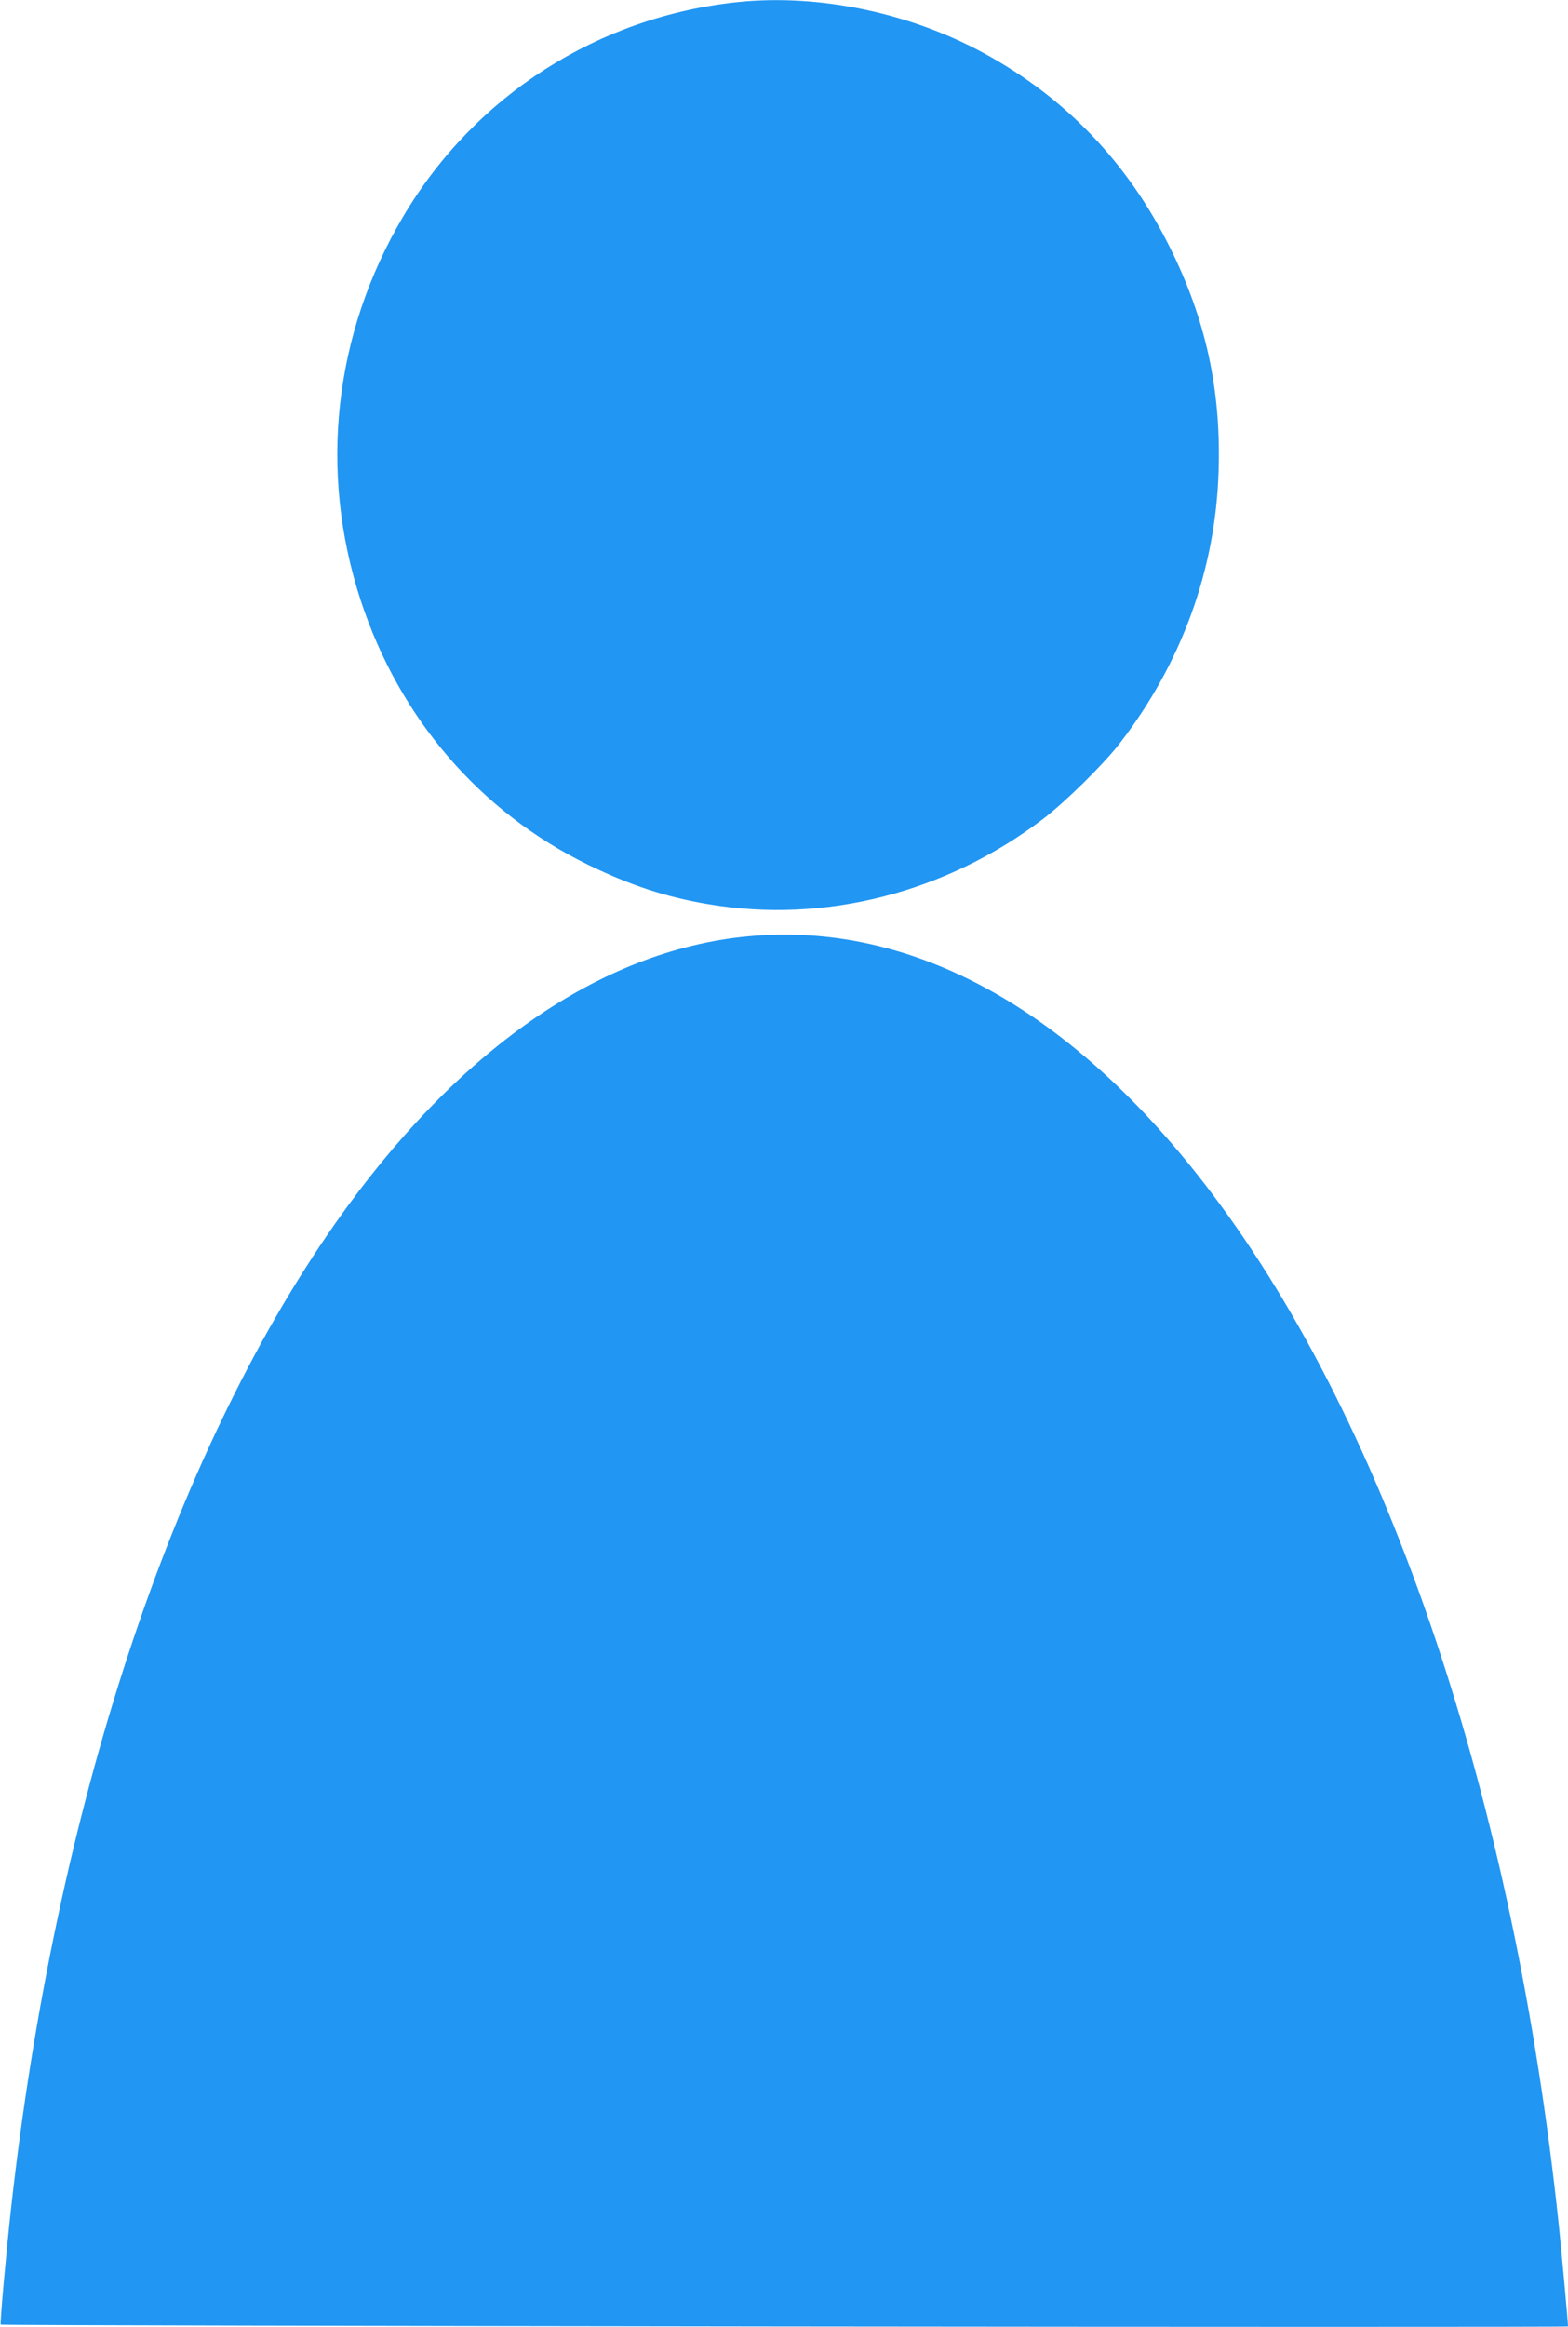 <?xml version="1.0" standalone="no"?>
<!DOCTYPE svg PUBLIC "-//W3C//DTD SVG 20010904//EN"
 "http://www.w3.org/TR/2001/REC-SVG-20010904/DTD/svg10.dtd">
<svg version="1.0" xmlns="http://www.w3.org/2000/svg"
 width="863pt" height="1280pt" viewBox="0 0 863 1280"
 preserveAspectRatio="xMidYMid meet">
<g transform="translate(0,1280) scale(0.1,-0.1)"
fill="#2196f3" stroke="none">
<path d="M4065 12789 c-771 -79 -1452 -514 -1846 -1180 -383 -647 -466 -1403
-233 -2114 212 -645 656 -1161 1249 -1451 234 -114 431 -179 665 -218 640
-108 1307 63 1842 470 124 95 330 298 420 414 341 441 529 958 545 1501 14
445 -71 833 -268 1228 -232 466 -573 822 -1021 1067 -410 224 -910 328 -1353
283z"/>
<path d="M4112 7649 c-809 -78 -1598 -627 -2265 -1576 -903 -1286 -1543 -3229
-1787 -5428 -27 -247 -61 -627 -56 -632 7 -7 8626 -17 8626 -10 0 23 -34 396
-50 552 -246 2342 -934 4389 -1912 5683 -762 1009 -1649 1499 -2556 1411z"/>
</g>
</svg>
